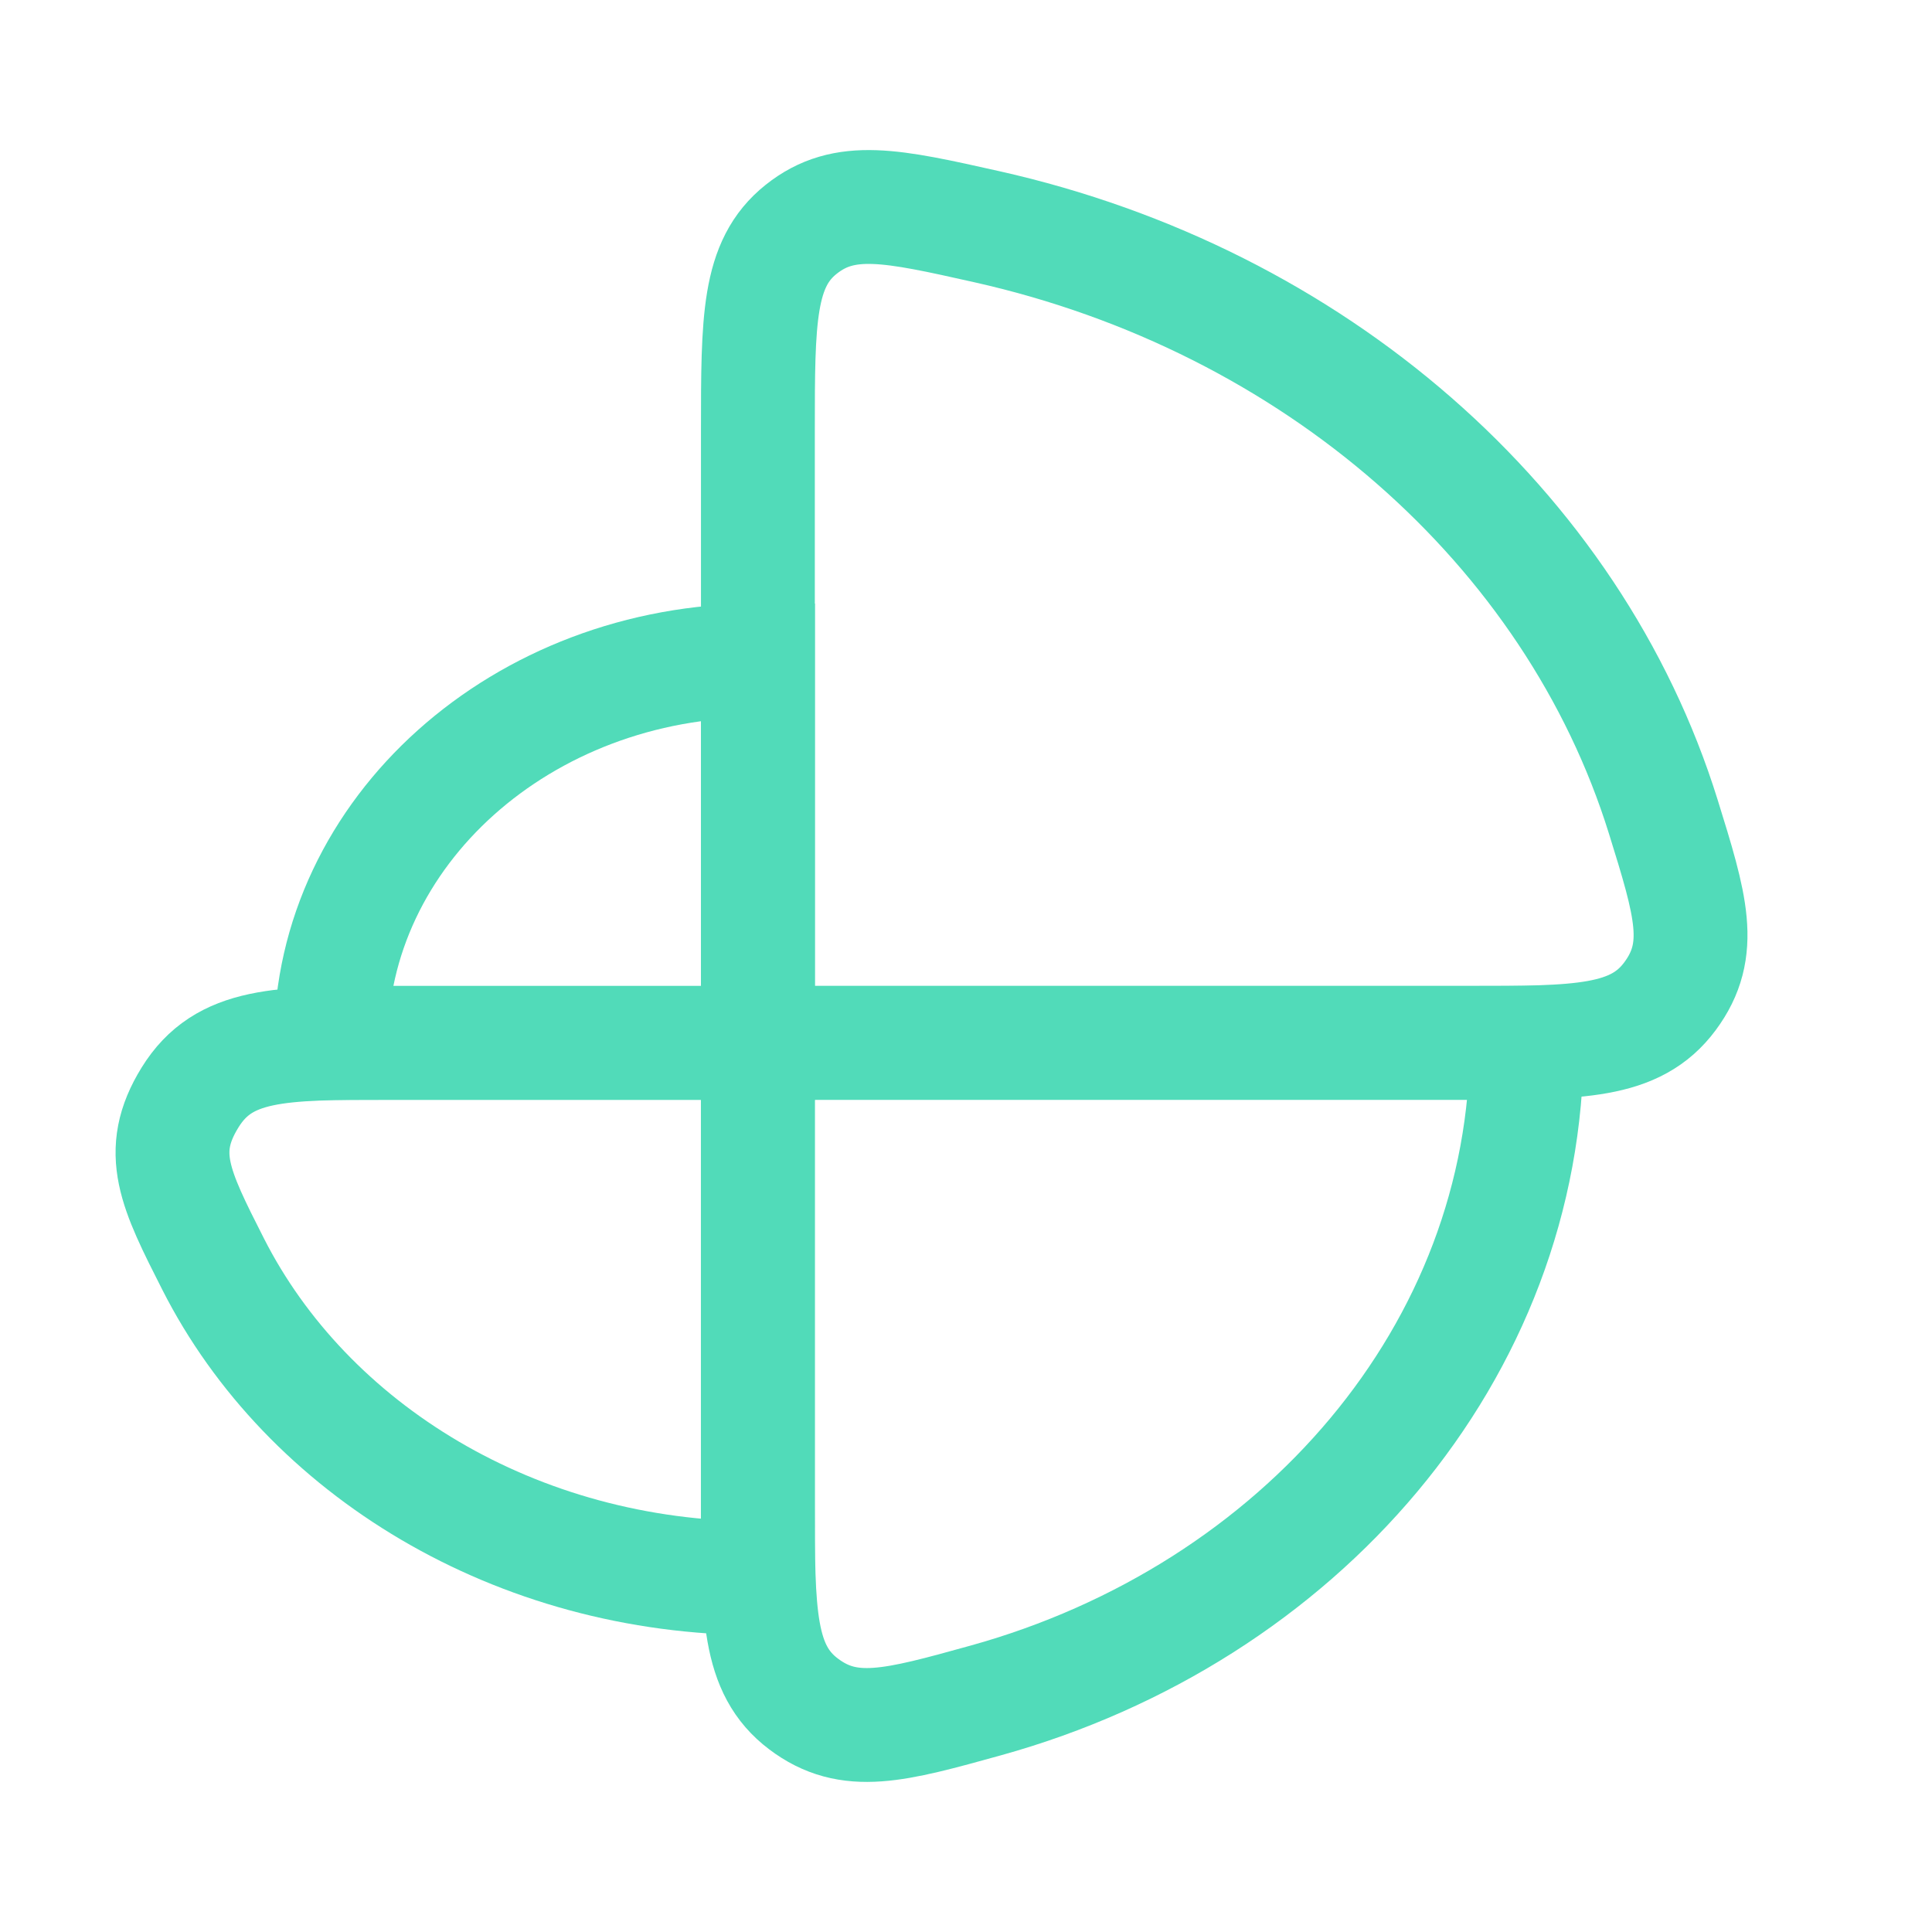 <?xml version="1.0" encoding="utf-8"?>
<svg xmlns="http://www.w3.org/2000/svg" fill="none" height="100%" overflow="visible" preserveAspectRatio="none" style="display: block;" viewBox="0 0 56 56" width="100%">
<g id="chart-rose">
<g id="Group 8">
<path d="M21.97 19.144C15.132 19.144 9.589 24.107 9.589 30.229H21.97V19.144Z" id="Vector" stroke="#51DBB9" stroke-width="3.3"/>
<path d="M6.176 36.637C8.901 42.009 14.946 45.745 21.966 45.745L21.966 30.228H11.319C8.098 30.228 6.488 30.228 5.509 31.81C4.53 33.392 5.079 34.474 6.176 36.637Z" id="Vector_2" stroke="#51DBB9" stroke-width="3.3"/>
<path d="M28.574 49.288C37.657 46.768 44.254 39.188 44.254 30.228H21.968V43.529C21.968 46.771 21.968 48.392 23.29 49.389C24.611 50.388 25.932 50.021 28.574 49.288Z" id="Vector_3" stroke="#51DBB9" stroke-width="3.3"/>
<path d="M48.212 23.675C45.599 15.272 38.086 8.696 28.601 6.571C25.852 5.955 24.478 5.647 23.223 6.646C21.968 7.644 21.968 9.261 21.968 12.493V30.228H42.52C45.776 30.228 47.404 30.228 48.406 28.876C49.408 27.525 49.009 26.242 48.212 23.675Z" id="Vector_4" stroke="#51DBB9" stroke-width="3.3"/>
</g>
</g>
</svg>
